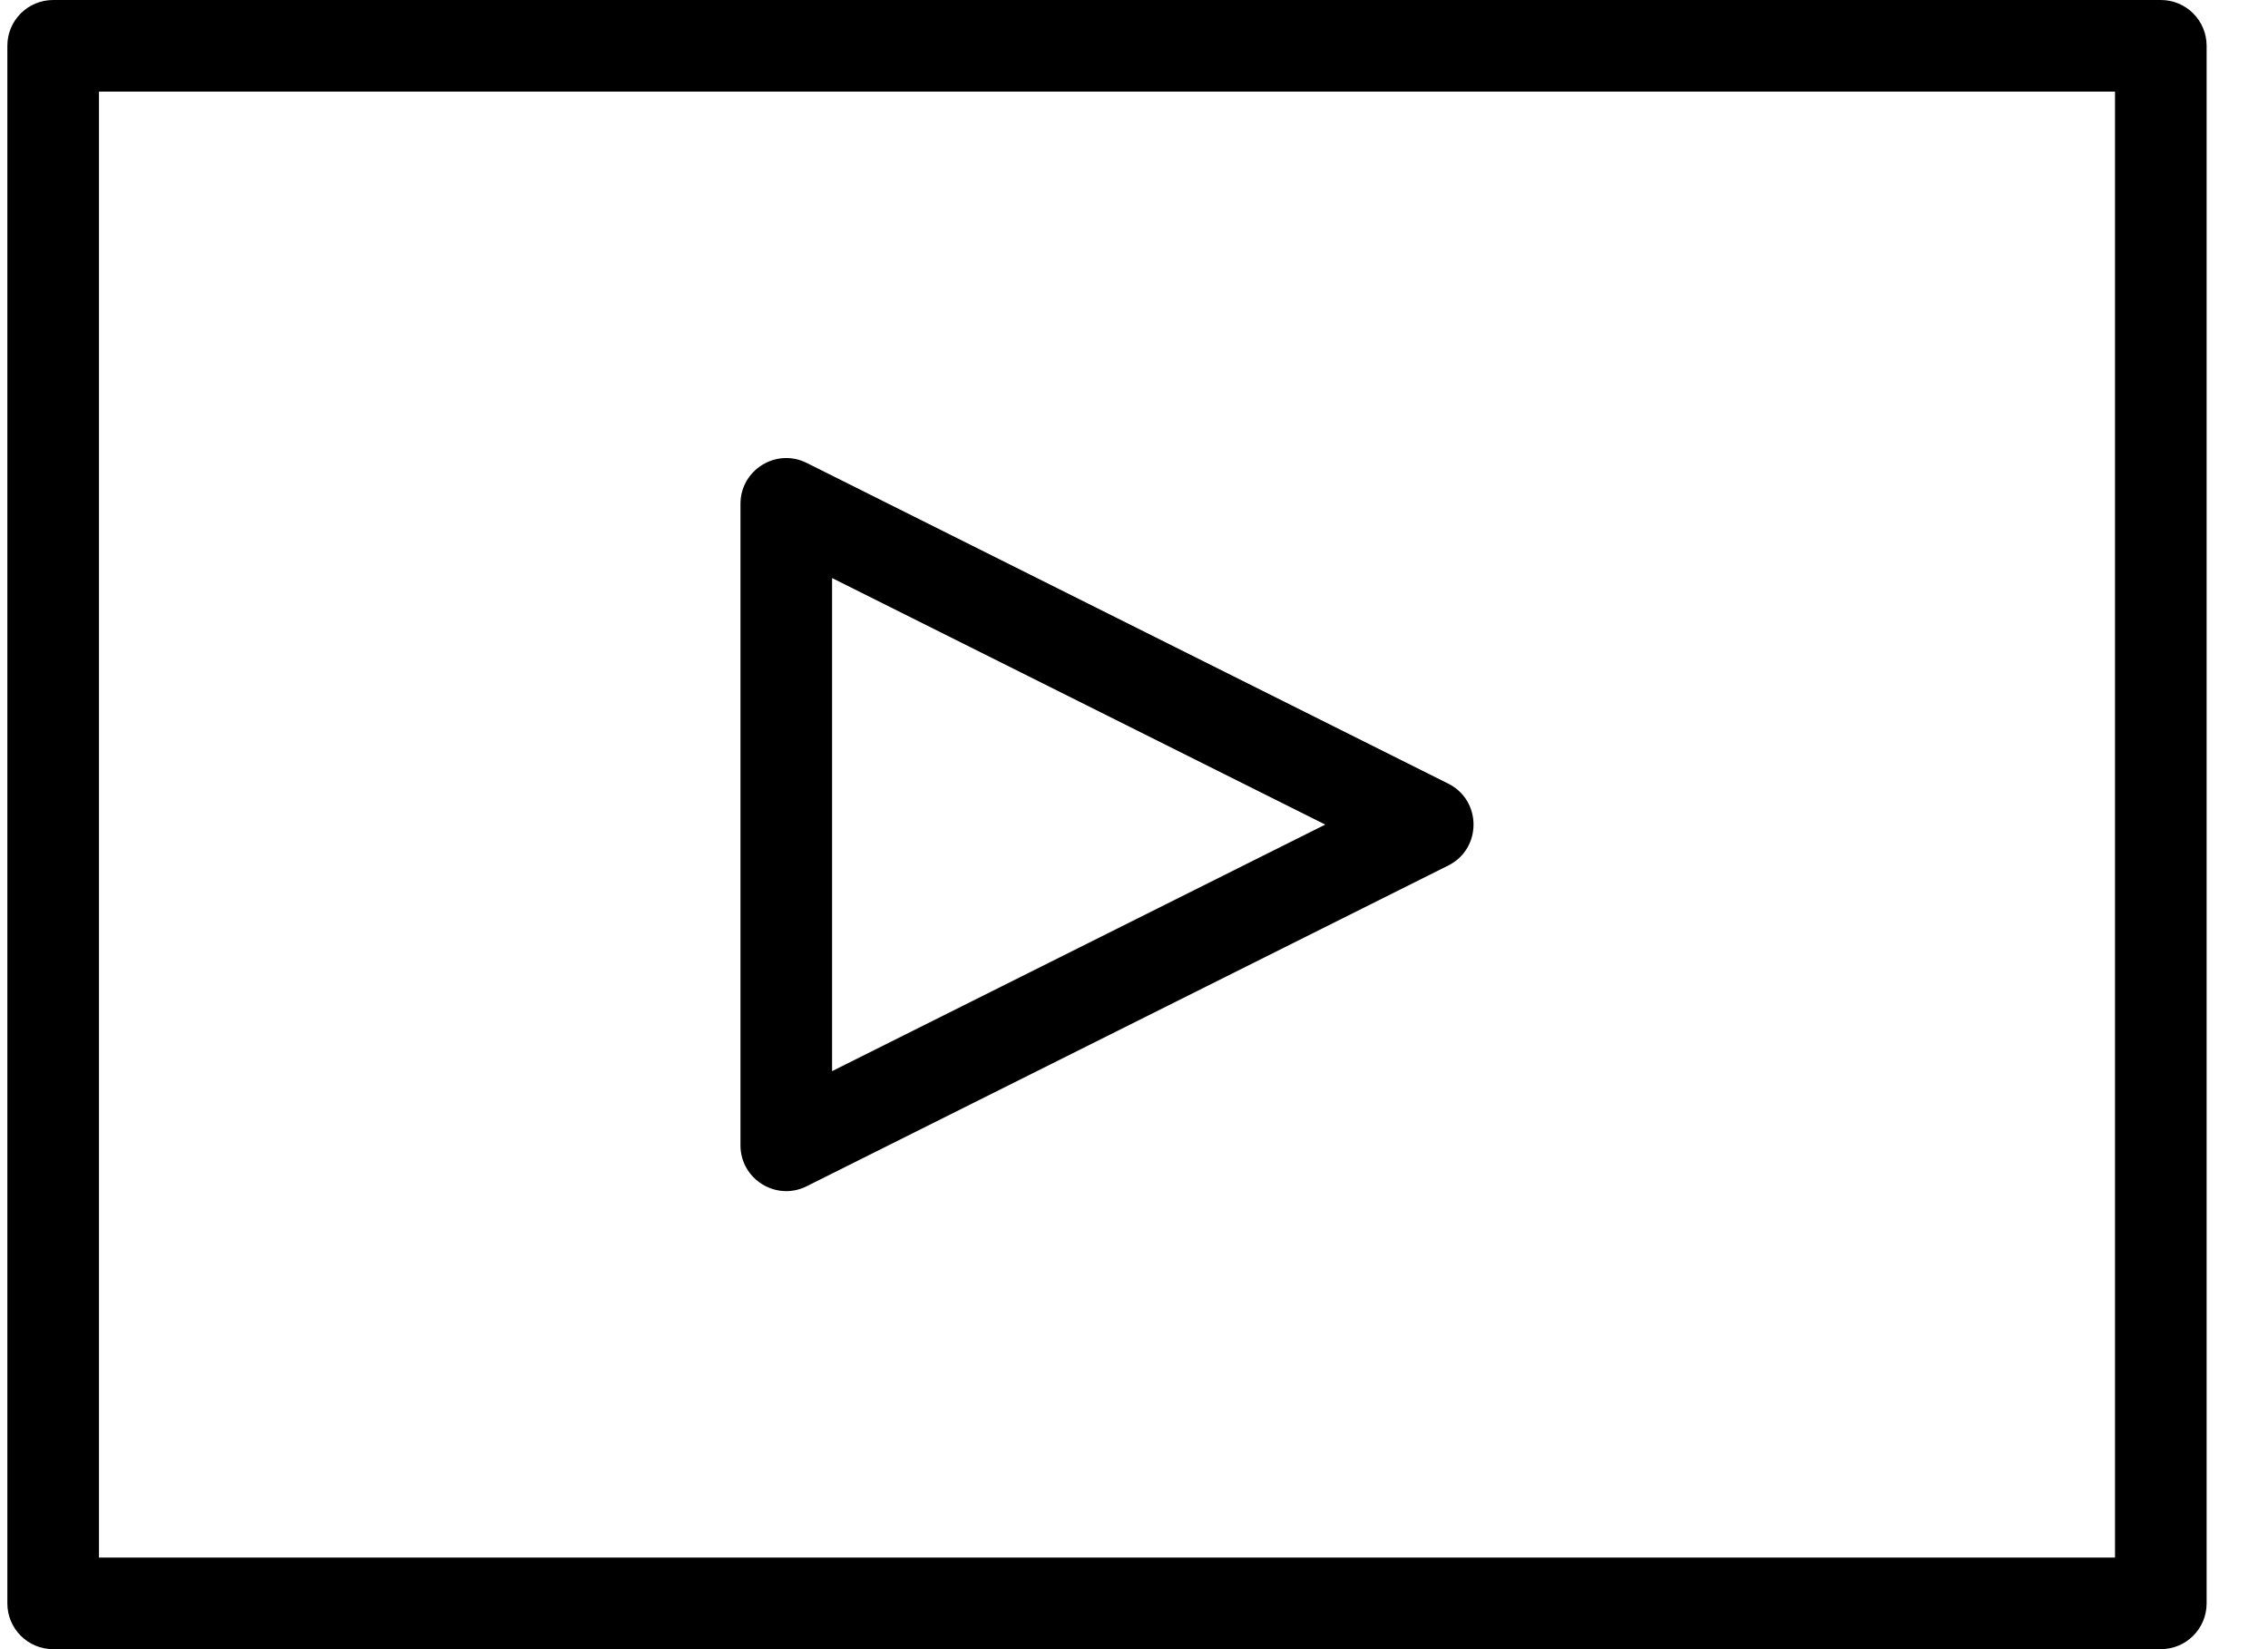 <svg xmlns="http://www.w3.org/2000/svg" width="33" height="24" viewBox="0 0 33 24">
  <defs>
    <filter id="icon-videos-white-a" color-interpolation-filters="auto">
      <feColorMatrix in="SourceGraphic" values="0 0 0 0 1 0 0 0 0 1 0 0 0 0 1 0 0 0 1 0"/>
    </filter>
  </defs>
  <g fill="none" fill-rule="evenodd" filter="url(#icon-videos-white-a)" transform="translate(.107)">
    <g fill="#000" fill-rule="nonzero">
      <path d="M0,0.667 C0,0.298 0.298,0 0.667,0 L31.333,0 C31.702,0 32,0.298 32,0.667 L32,23.333 C32,23.702 31.702,24 31.333,24 L0.667,24 C0.298,24 0,23.702 0,23.333 L0,0.667 Z M1.333,1.333 L1.333,22.667 L30.667,22.667 L30.667,1.333 L1.333,1.333 Z"/>
      <path d="M10.667,7.333 C10.667,6.838 11.188,6.515 11.631,6.737 L20.965,11.404 C21.456,11.649 21.456,12.351 20.965,12.596 L11.631,17.263 C11.188,17.485 10.667,17.162 10.667,16.667 L10.667,7.333 Z M12,15.588 L19.176,12 L12,8.412 L12,15.588 Z"/>
    </g>
  </g>
</svg>
